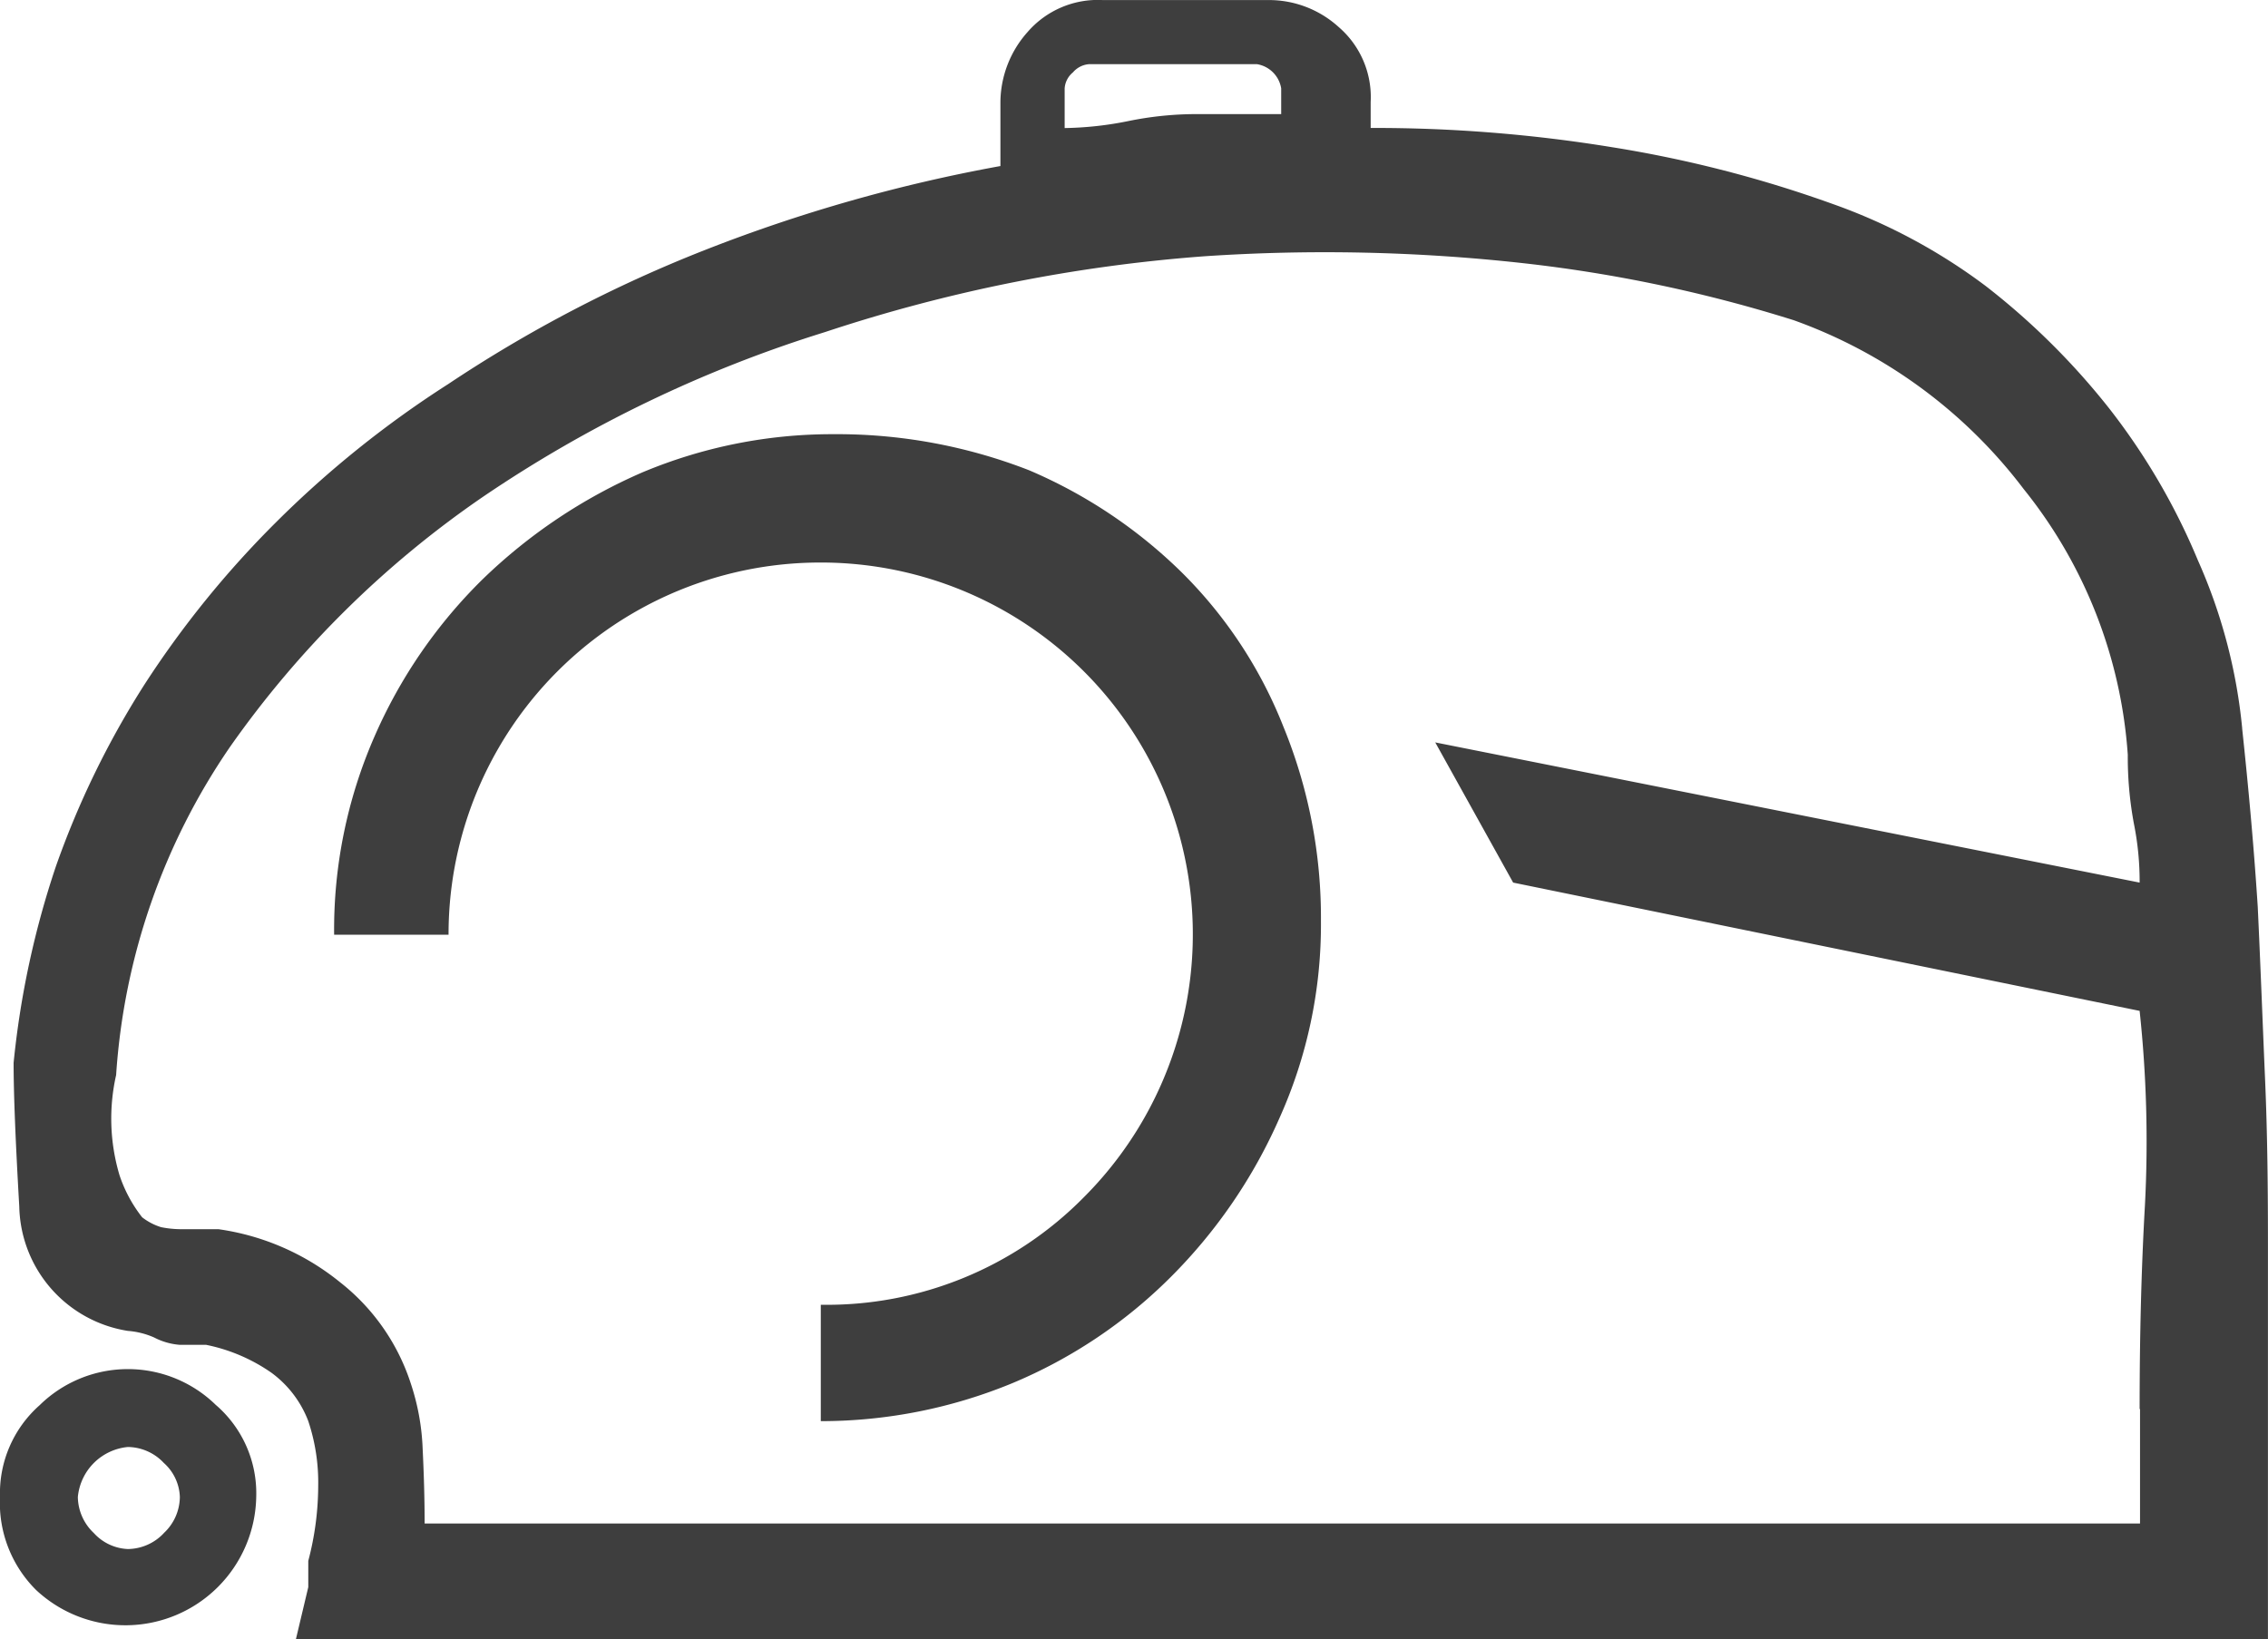 <?xml version="1.0" encoding="UTF-8"?> <svg xmlns="http://www.w3.org/2000/svg" width="40" height="28.915" viewBox="0 0 40 28.915"><defs><style>.a{fill:#3e3e3e;}</style></defs><path class="a" d="M2260.739,253.128a2.057,2.057,0,0,1,.708,1.62,2.307,2.307,0,0,1-3.882,1.641,2.166,2.166,0,0,1-.637-1.641,2.072,2.072,0,0,1,.7-1.62,2.219,2.219,0,0,1,3.11,0Zm35.733-11.938c.116,1.085.21,2.133.275,3.145.049,1.034.086,2.046.129,3.037s.051,1.959.051,2.928v6.956h-34.78l.218-.918v-.463a5.228,5.228,0,0,0,.175-1.323,3.412,3.412,0,0,0-.175-1.143,1.892,1.892,0,0,0-.65-.853,3.079,3.079,0,0,0-1.151-.492h-.463a1.172,1.172,0,0,1-.455-.13,1.412,1.412,0,0,0-.463-.116,2.268,2.268,0,0,1-1.915-2.191c-.065-1.128-.1-1.974-.1-2.538a15.759,15.759,0,0,1,.745-3.463,15.538,15.538,0,0,1,1.563-3.21,17.265,17.265,0,0,1,2.321-2.863,18.18,18.18,0,0,1,3.036-2.437,23.905,23.905,0,0,1,4.526-2.364,27.837,27.837,0,0,1,5.213-1.482v-1.128a1.878,1.878,0,0,1,.479-1.236,1.637,1.637,0,0,1,1.322-.564h2.929a1.828,1.828,0,0,1,1.237.477,1.63,1.63,0,0,1,.563,1.323v.456a26.014,26.014,0,0,1,4.26.34,21.5,21.5,0,0,1,3.9,1.005,10.1,10.1,0,0,1,2.691,1.446,12.643,12.643,0,0,1,2.184,2.169,11.552,11.552,0,0,1,1.555,2.668A9.513,9.513,0,0,1,2296.473,241.19Zm-36.654,14.194a.881.881,0,0,0,.282-.636.842.842,0,0,0-.282-.6.882.882,0,0,0-.635-.282.978.978,0,0,0-.882.882.889.889,0,0,0,.282.636.858.858,0,0,0,.6.282A.882.882,0,0,0,2259.819,255.384Zm34.846-2.191c0-1.251.028-2.444.094-3.6a21.6,21.6,0,0,0-.094-3.42l-11.049-2.263-1.374-2.473,12.423,2.473a5.162,5.162,0,0,0-.1-1.034,6.4,6.4,0,0,1-.109-1.222,8.391,8.391,0,0,0-1.836-4.686,8.816,8.816,0,0,0-4.057-2.979,25.209,25.209,0,0,0-4.765-1.005,31.74,31.74,0,0,0-5.619-.123,27.79,27.79,0,0,0-6.7,1.338,22.713,22.713,0,0,0-6.044,2.914,17.612,17.612,0,0,0-4.447,4.4,11.565,11.565,0,0,0-2.011,5.792,3.49,3.49,0,0,0,.059,1.764,2.451,2.451,0,0,0,.4.745,1.051,1.051,0,0,0,.333.174,1.806,1.806,0,0,0,.339.036h.673a4.369,4.369,0,0,1,2.142.933,3.729,3.729,0,0,1,1.25,1.786,4.108,4.108,0,0,1,.21,1.15c.021.434.035.875.035,1.323h30.254v-2.017ZM2271.613,236a9.328,9.328,0,0,1,3.464.636,8.7,8.7,0,0,1,2.691,1.8,7.912,7.912,0,0,1,1.793,2.719,8.882,8.882,0,0,1,.664,3.427,8.322,8.322,0,0,1-.736,3.492,9.173,9.173,0,0,1-1.91,2.791,8.678,8.678,0,0,1-2.791,1.873,8.846,8.846,0,0,1-3.384.672v-2.053a6.364,6.364,0,0,0,4.643-1.9,6.558,6.558,0,0,0-4.643-11.193,6.556,6.556,0,0,0-6.565,6.565h-2.018a8.5,8.5,0,0,1,.71-3.492,8.841,8.841,0,0,1,1.9-2.769,9.445,9.445,0,0,1,2.828-1.895A8.649,8.649,0,0,1,2271.613,236Zm4.092-6.1v.7a6.051,6.051,0,0,0,1.121-.123,5.994,5.994,0,0,1,1.143-.123h1.555V229.9a.517.517,0,0,0-.427-.427h-2.964a.416.416,0,0,0-.282.145A.4.4,0,0,0,2275.705,229.9Z" transform="translate(-2256.928 -228.341)"></path></svg> 